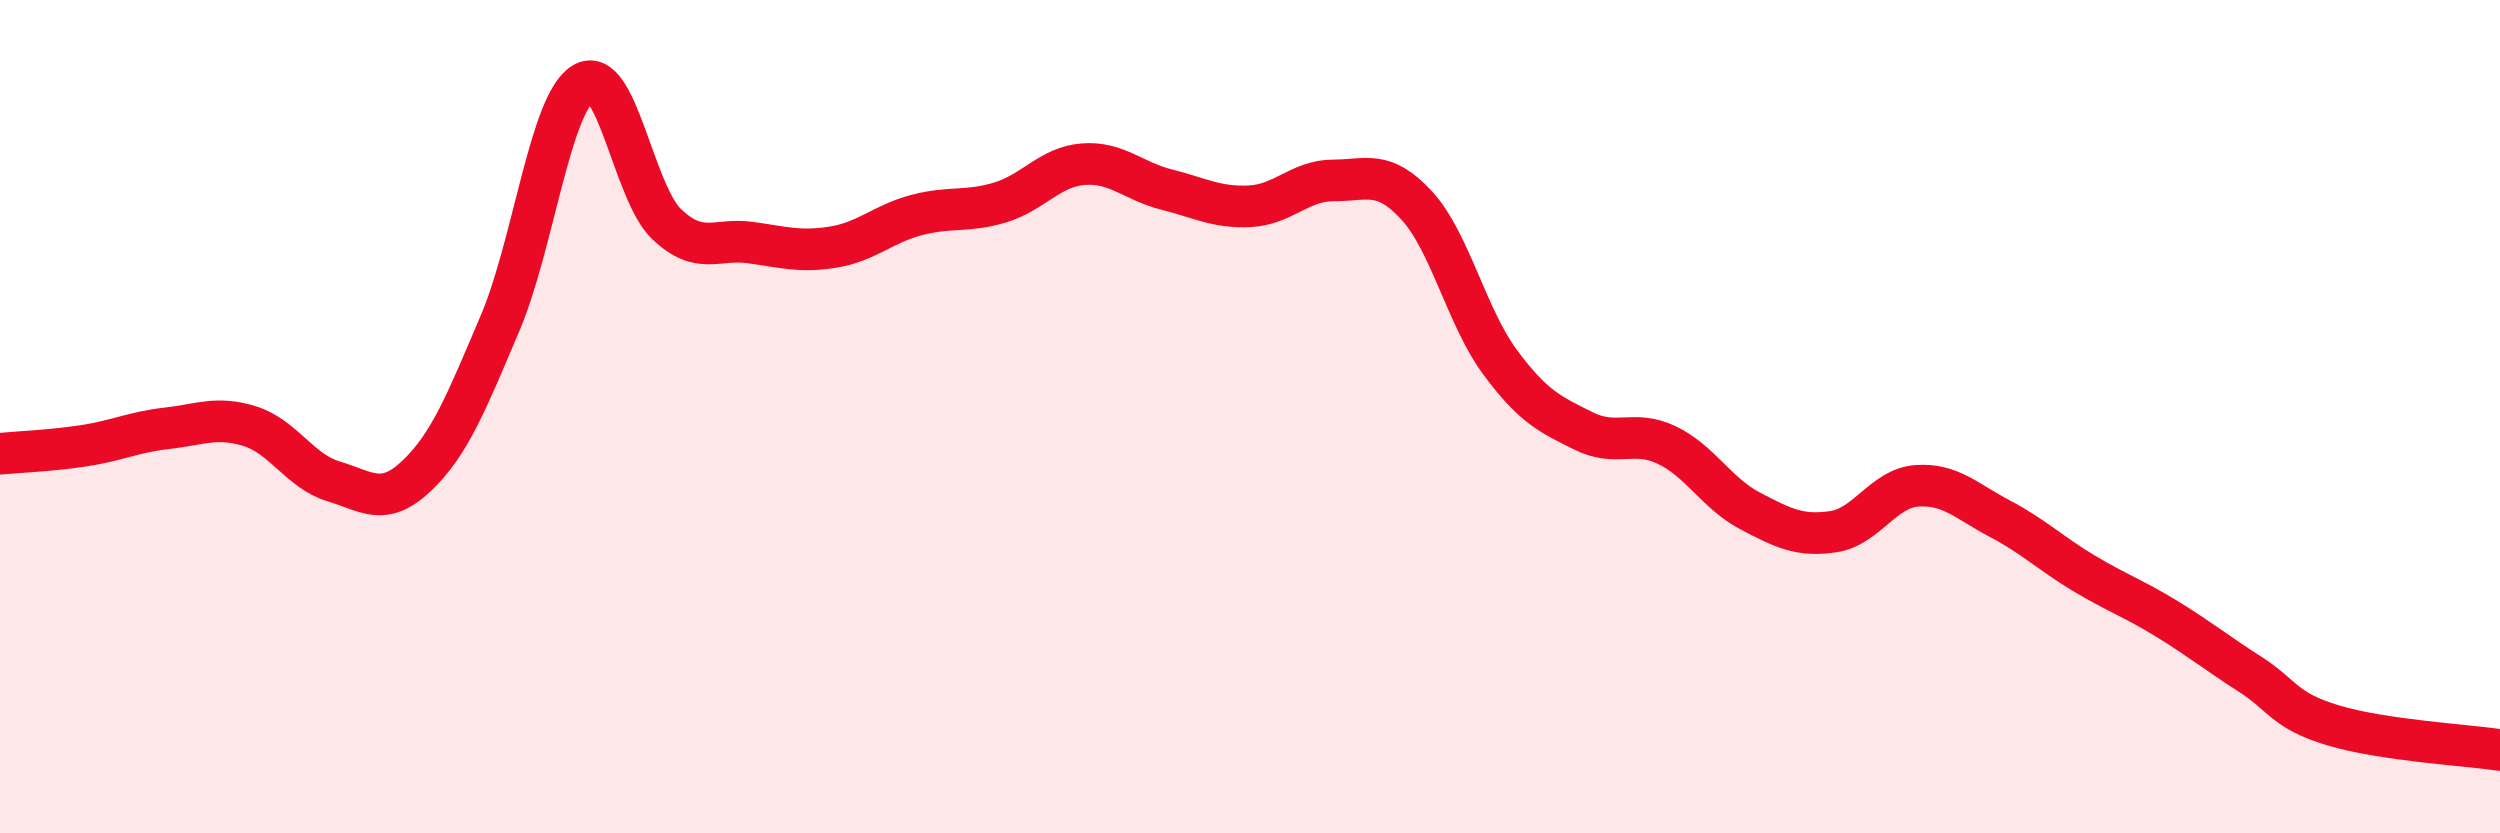 
    <svg width="60" height="20" viewBox="0 0 60 20" xmlns="http://www.w3.org/2000/svg">
      <path
        d="M 0,10.89 C 0.4,10.85 1.2,10.82 2,10.7 C 2.8,10.58 3.2,10.37 4,10.28 C 4.8,10.19 5.2,9.98 6,10.23 C 6.8,10.48 7.2,11.31 8,11.55 C 8.8,11.79 9.2,12.18 10,11.42 C 10.8,10.66 11.2,9.64 12,7.76 C 12.8,5.88 13.2,2.48 14,2 C 14.8,1.52 15.2,4.62 16,5.38 C 16.8,6.14 17.2,5.71 18,5.82 C 18.8,5.93 19.2,6.06 20,5.93 C 20.8,5.8 21.2,5.37 22,5.16 C 22.8,4.95 23.2,5.1 24,4.86 C 24.8,4.62 25.2,4 26,3.94 C 26.8,3.88 27.2,4.35 28,4.55 C 28.8,4.75 29.2,4.99 30,4.95 C 30.8,4.91 31.2,4.33 32,4.33 C 32.8,4.33 33.2,4.06 34,4.93 C 34.8,5.8 35.2,7.61 36,8.69 C 36.8,9.77 37.2,9.94 38,10.34 C 38.8,10.74 39.2,10.3 40,10.68 C 40.8,11.06 41.2,11.84 42,12.26 C 42.8,12.68 43.2,12.88 44,12.76 C 44.8,12.64 45.2,11.72 46,11.66 C 46.8,11.6 47.2,12.03 48,12.45 C 48.8,12.87 49.2,13.27 50,13.75 C 50.8,14.23 51.2,14.36 52,14.85 C 52.8,15.34 53.2,15.67 54,16.18 C 54.8,16.69 54.8,17.05 56,17.41 C 57.2,17.77 59.2,17.88 60,18L60 20L0 20Z"
        fill="#EB0A25"
        opacity="0.1"
        stroke-linecap="round"
        stroke-linejoin="round"
      />
      <path
        d="M 0,10.89 C 0.4,10.85 1.2,10.82 2,10.7 C 2.8,10.58 3.2,10.37 4,10.28 C 4.8,10.19 5.2,9.98 6,10.23 C 6.8,10.48 7.2,11.31 8,11.55 C 8.8,11.79 9.2,12.18 10,11.42 C 10.8,10.66 11.2,9.64 12,7.76 C 12.8,5.88 13.2,2.48 14,2 C 14.8,1.52 15.2,4.62 16,5.38 C 16.8,6.14 17.2,5.71 18,5.82 C 18.8,5.93 19.2,6.06 20,5.93 C 20.8,5.8 21.2,5.37 22,5.16 C 22.8,4.95 23.2,5.1 24,4.86 C 24.8,4.62 25.2,4 26,3.94 C 26.8,3.88 27.2,4.35 28,4.55 C 28.8,4.75 29.2,4.99 30,4.95 C 30.8,4.91 31.2,4.33 32,4.33 C 32.8,4.33 33.2,4.06 34,4.93 C 34.8,5.8 35.2,7.61 36,8.69 C 36.8,9.77 37.2,9.94 38,10.34 C 38.8,10.74 39.2,10.3 40,10.68 C 40.8,11.06 41.2,11.84 42,12.26 C 42.8,12.68 43.2,12.88 44,12.76 C 44.8,12.64 45.2,11.72 46,11.66 C 46.8,11.6 47.2,12.03 48,12.45 C 48.8,12.87 49.2,13.27 50,13.75 C 50.8,14.23 51.2,14.36 52,14.85 C 52.8,15.34 53.2,15.67 54,16.18 C 54.8,16.69 54.8,17.05 56,17.41 C 57.2,17.77 59.2,17.88 60,18"
        stroke="#EB0A25"
        stroke-width="1"
        fill="none"
        stroke-linecap="round"
        stroke-linejoin="round"
      />
    </svg>
  